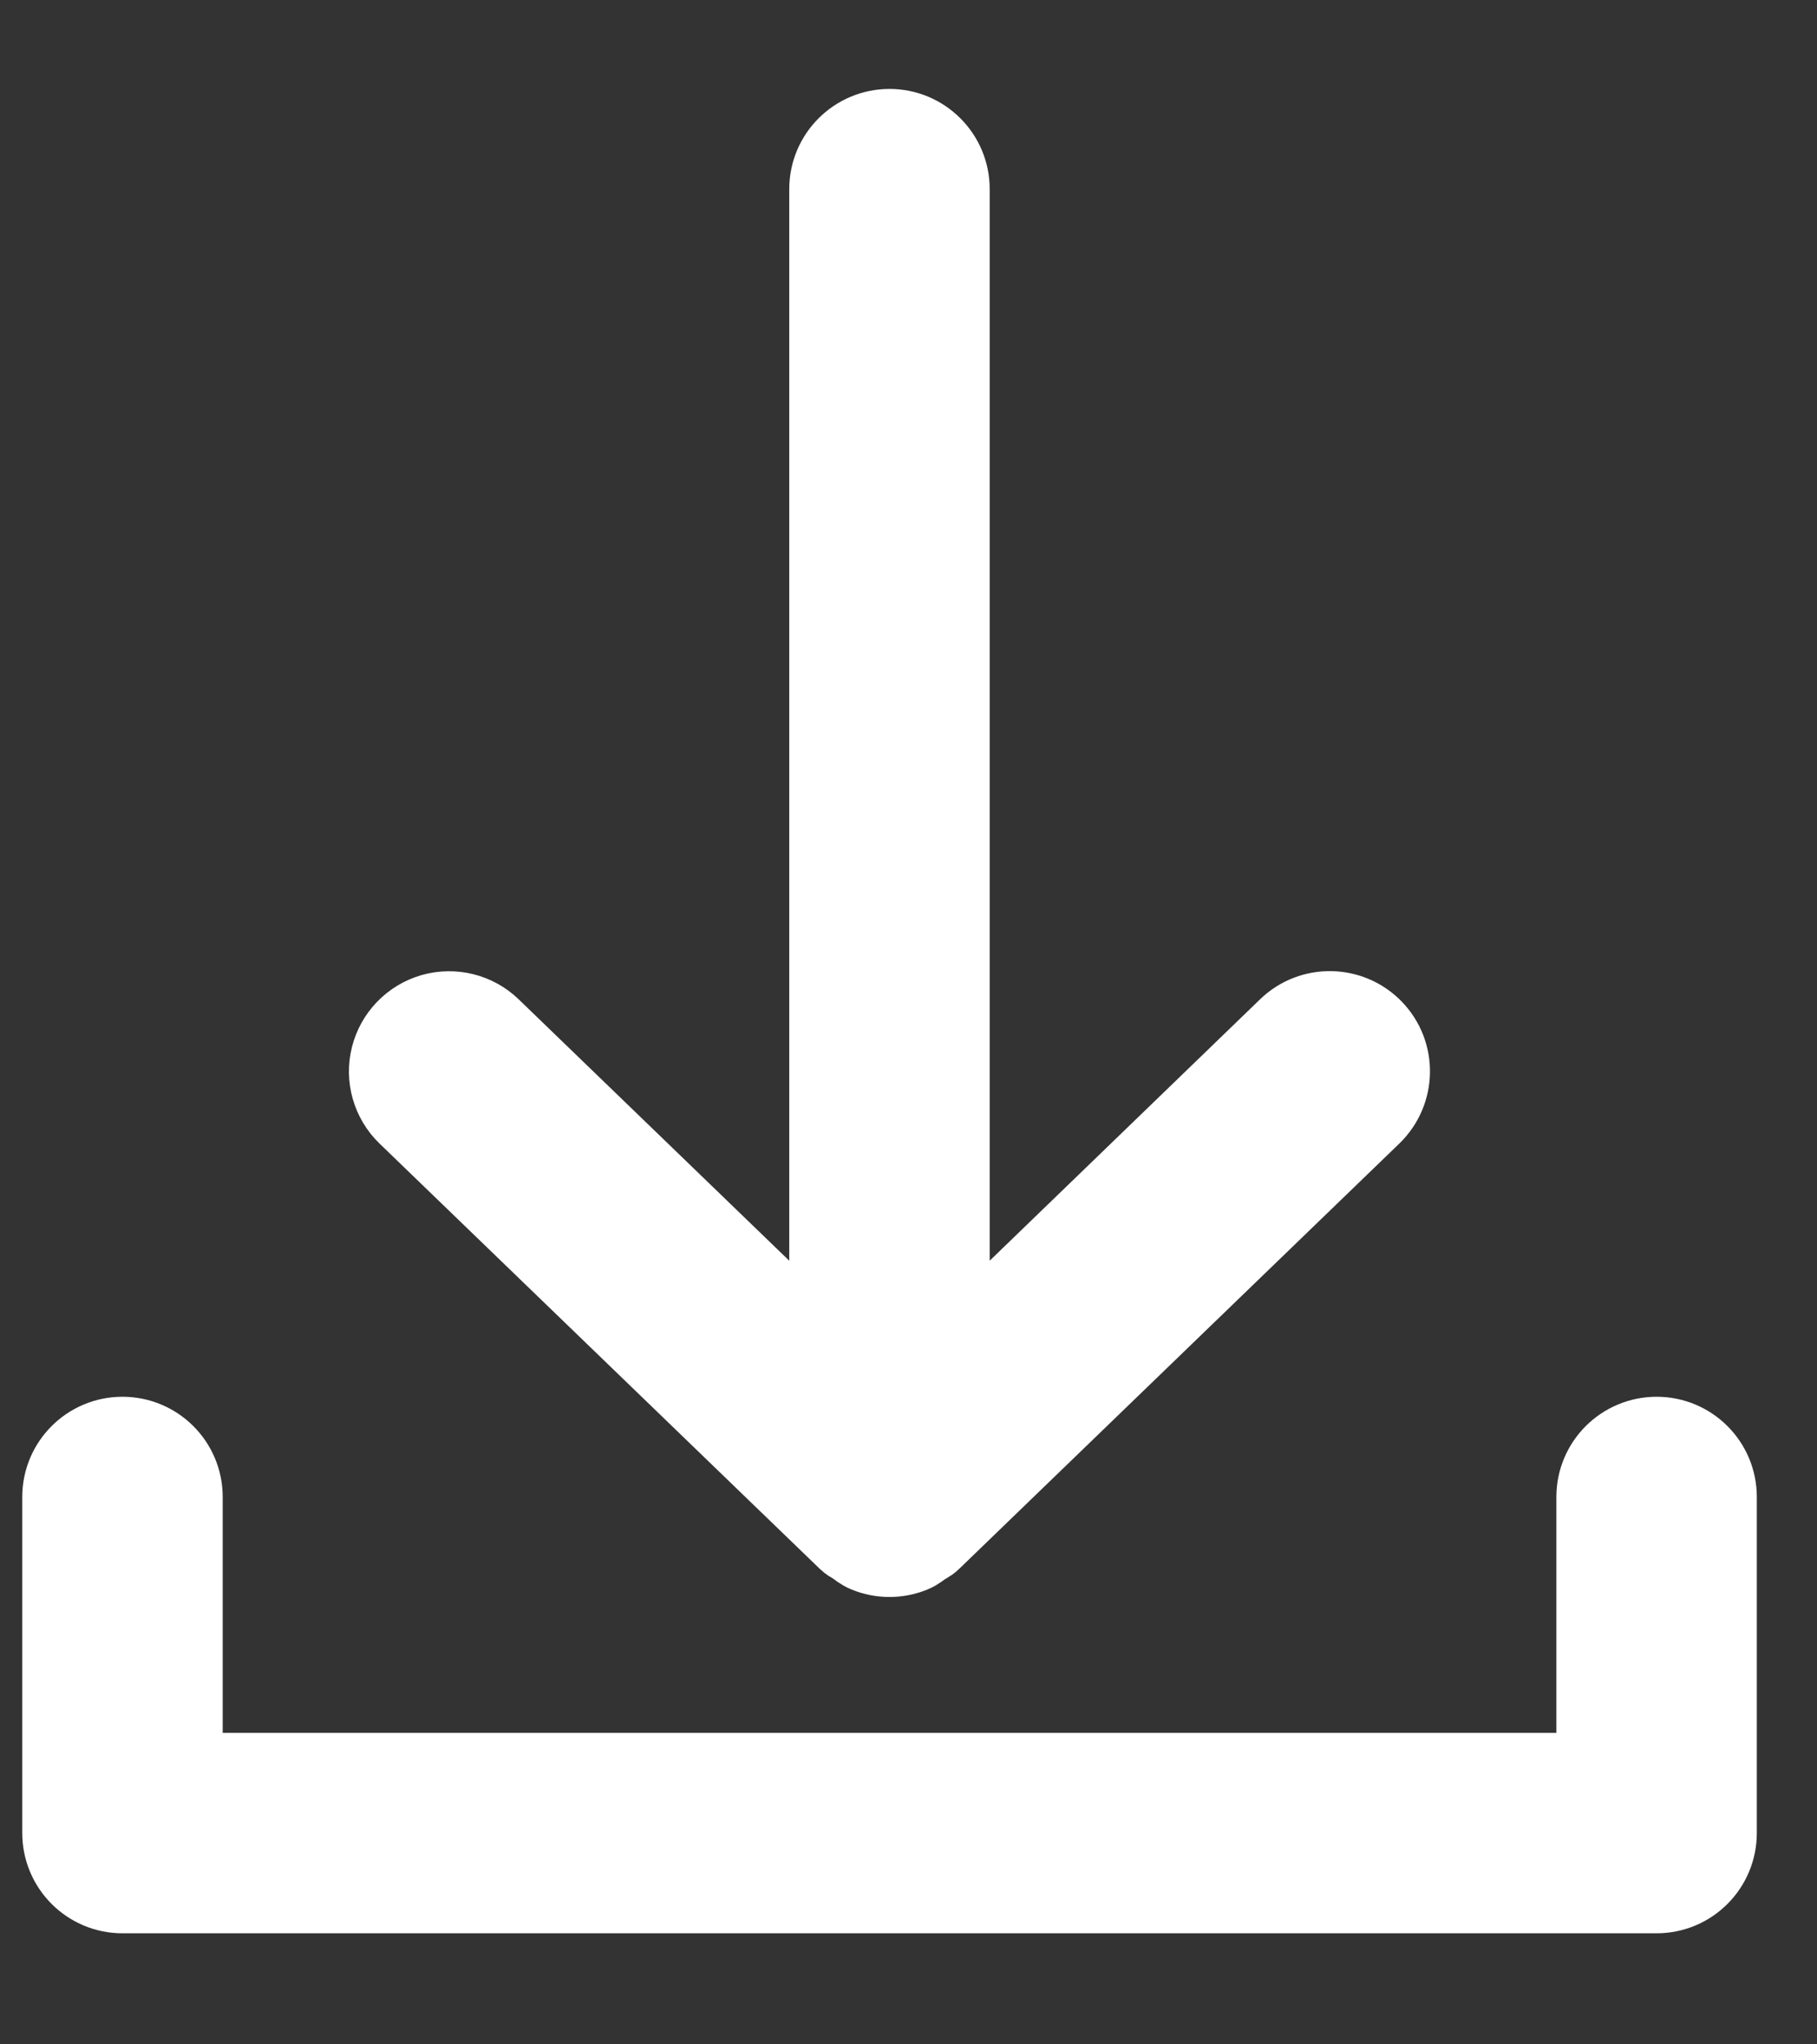 <?xml version="1.0" encoding="UTF-8"?>
<svg width="16px" height="18px" viewBox="0 0 16 18" version="1.1" xmlns="http://www.w3.org/2000/svg" xmlns:xlink="http://www.w3.org/1999/xlink">
    <rect x="0" y="0" width="16" height="18" fill="#333333" stroke="none"/>
    <!-- Generator: Sketch 51.2 (57519) - http://www.bohemiancoding.com/sketch -->
    <title>Combined Shape</title>
    <desc>Created with Sketch.</desc>
    <defs></defs>
    <g id="Webpages" stroke="none" stroke-width="1" fill="none" fill-rule="evenodd">
        <g id="Home_page_2" transform="translate(-1333, -34)" fill="#FFFFFF" fill-rule="nonzero" stroke="#FFFFFF" stroke-width="0.8">
            <g id="Group-11" transform="translate(1333.554, 33)">
                <path d="M0.524,13.698 C0.791,13.698 1.007,13.914 1.007,14.18 L1.007,16.657 L13.551,16.657 L13.551,14.18 C13.551,13.914 13.767,13.698 14.034,13.698 C14.3,13.698 14.516,13.914 14.516,14.18 L14.516,17.139 C14.516,17.406 14.3,17.622 14.034,17.622 L0.524,17.622 C0.258,17.622 0.042,17.406 0.042,17.139 L0.042,14.18 C0.042,13.914 0.258,13.698 0.524,13.698 Z M7.279,2.183 C7.545,2.183 7.761,2.399 7.761,2.665 L7.761,13.043 L10.82,10.086 C11.011,9.901 11.317,9.906 11.502,10.097 C11.688,10.289 11.682,10.594 11.491,10.78 L7.614,14.526 C7.594,14.546 7.569,14.555 7.547,14.57 C7.519,14.589 7.493,14.612 7.461,14.625 C7.344,14.673 7.213,14.673 7.096,14.625 C7.061,14.611 7.033,14.587 7.003,14.565 C6.984,14.551 6.961,14.544 6.944,14.527 L6.938,14.521 L6.937,14.52 L3.066,10.781 C2.942,10.661 2.891,10.484 2.933,10.317 C2.975,10.15 3.102,10.018 3.268,9.97 C3.434,9.923 3.612,9.967 3.736,10.087 L6.796,13.043 L6.796,2.665 C6.796,2.399 7.012,2.183 7.279,2.183 Z" id="Combined-Shape"></path>
            </g>
        </g>
    </g>
</svg>